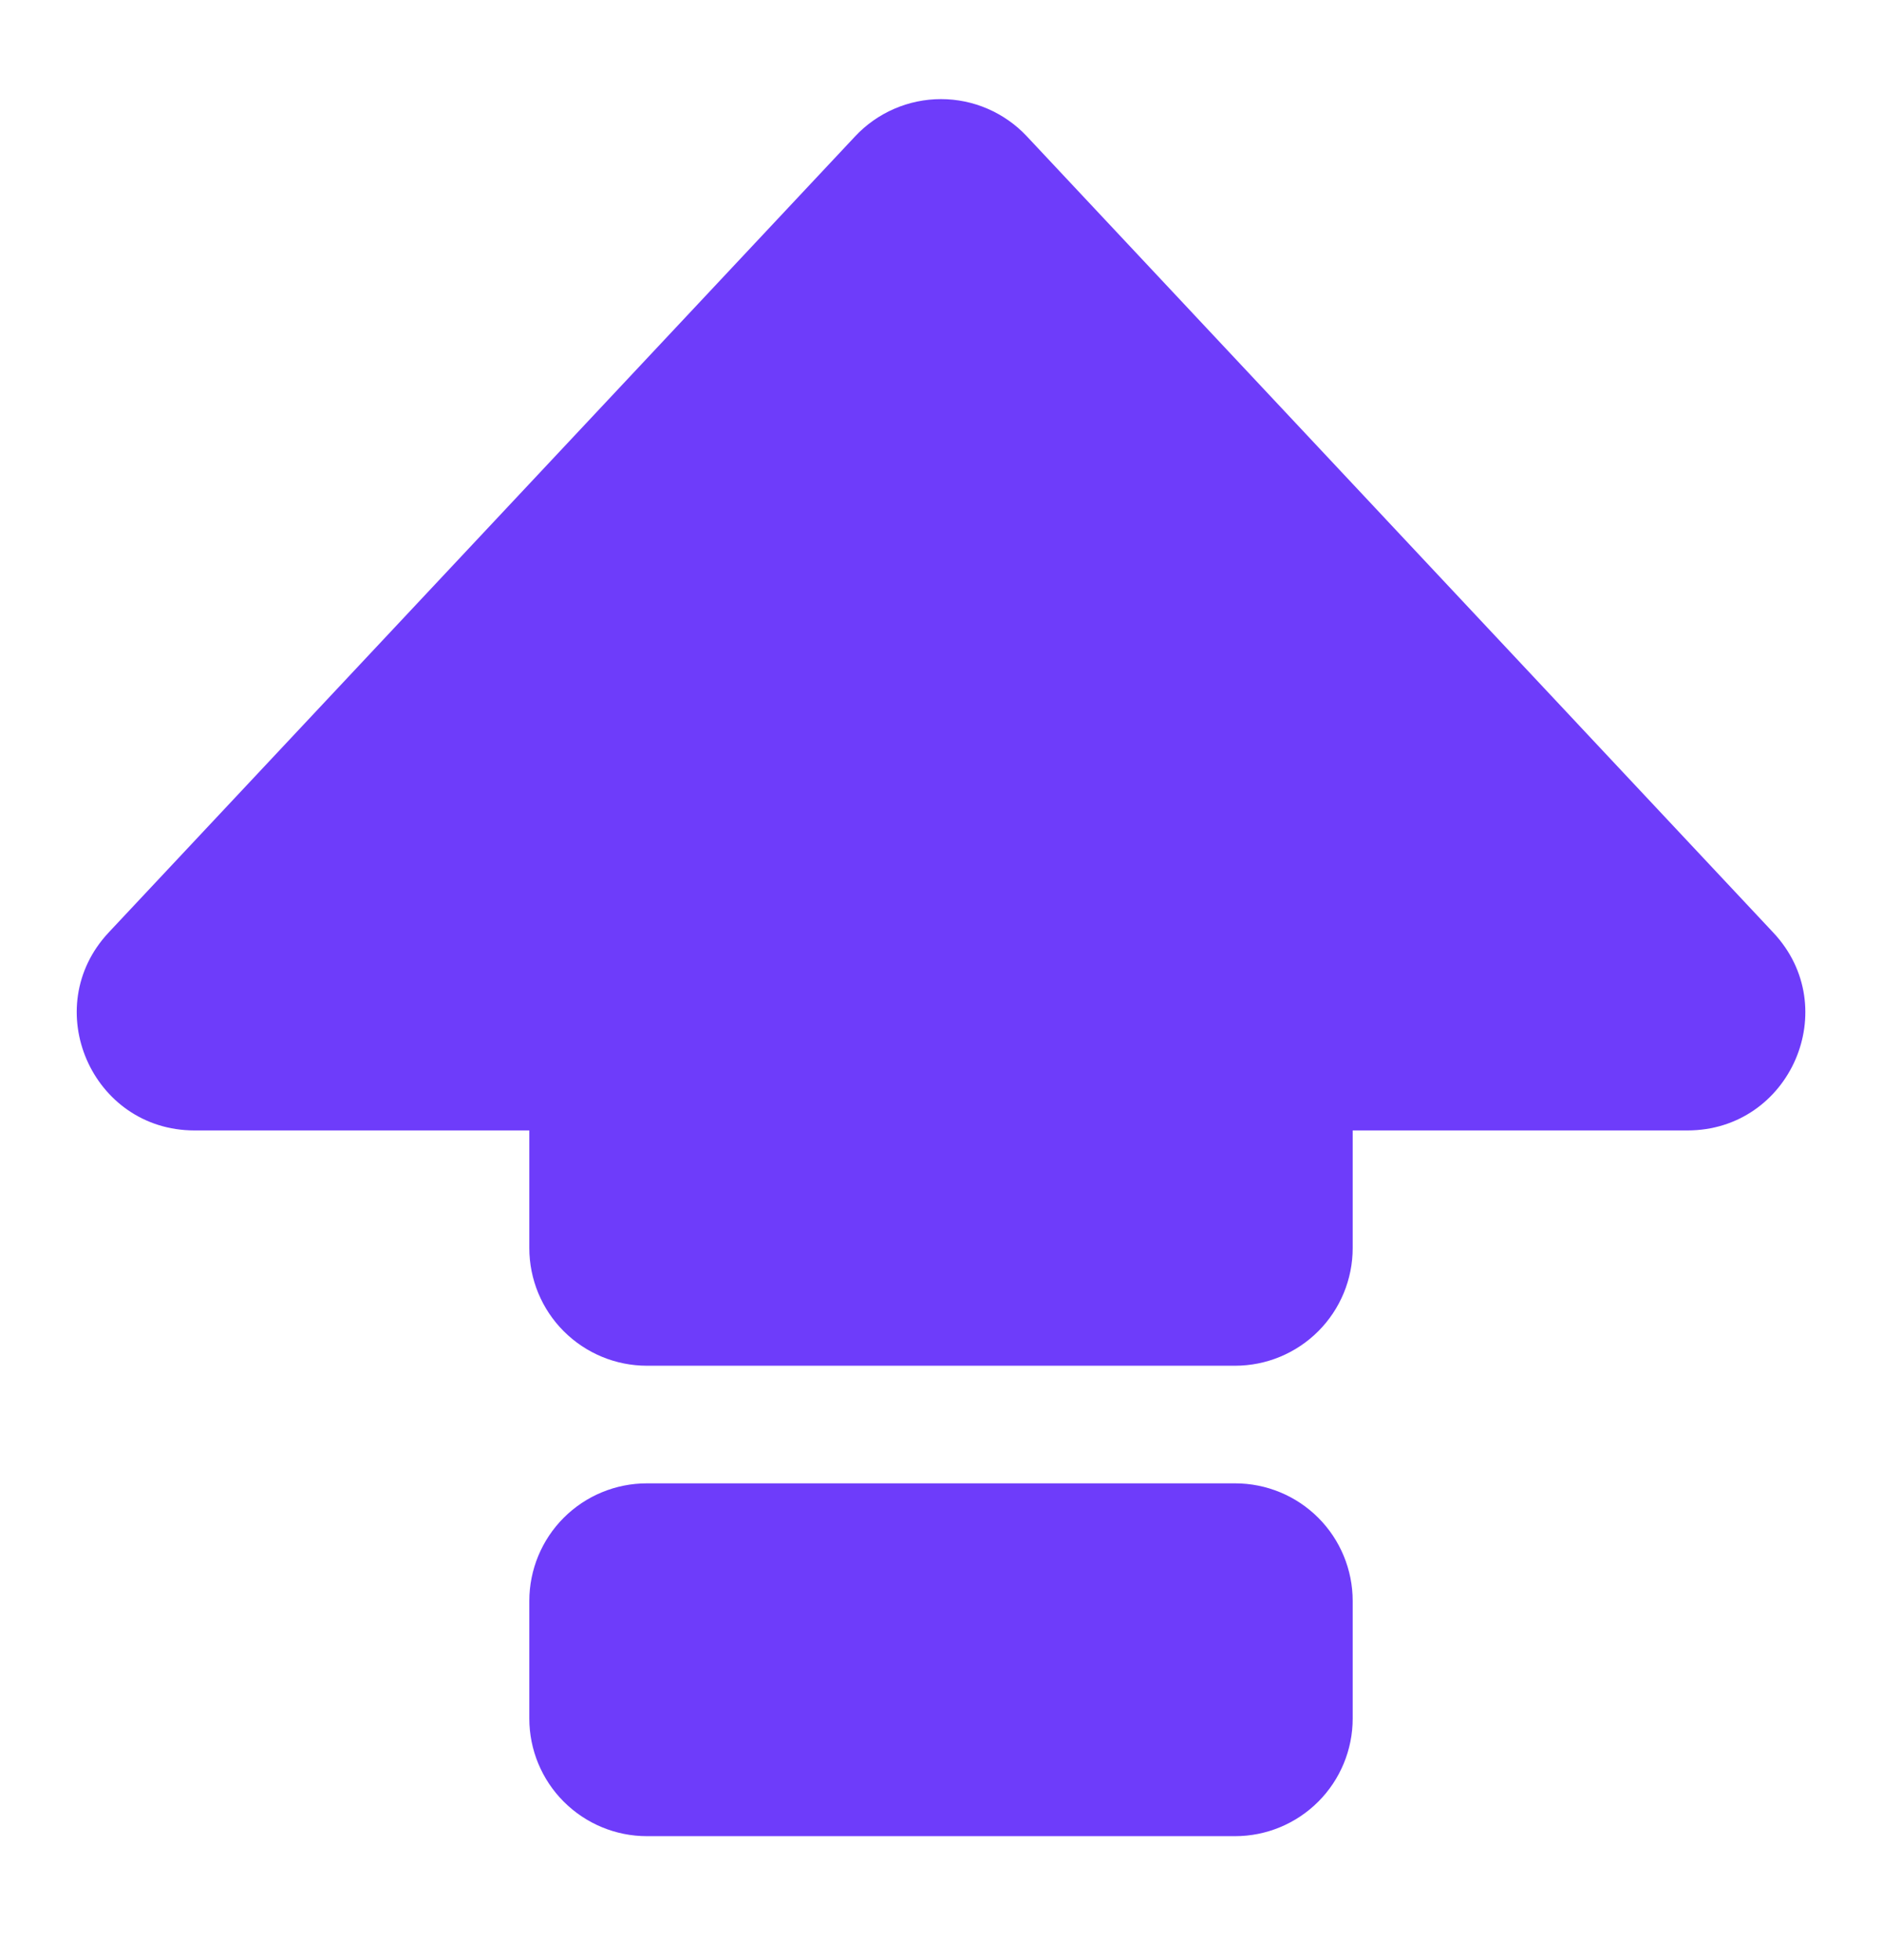 <svg xmlns="http://www.w3.org/2000/svg" width="24" height="25" viewBox="0 0 24 25" fill="none"><g id="capslock-fill"><path id="Vector" fill-rule="evenodd" clip-rule="evenodd" d="M10.905 1.739C11.045 1.589 11.215 1.47 11.403 1.388C11.592 1.306 11.795 1.264 12 1.264C12.205 1.264 12.409 1.306 12.597 1.388C12.785 1.47 12.955 1.589 13.095 1.739L22.613 11.894C23.513 12.851 22.832 14.418 21.518 14.418H17.25V15.918C17.25 16.316 17.092 16.698 16.811 16.979C16.529 17.261 16.148 17.419 15.75 17.419H8.25C7.852 17.419 7.471 17.261 7.189 16.979C6.908 16.698 6.75 16.316 6.75 15.918V14.418H2.481C1.17 14.418 0.489 12.851 1.386 11.893L10.905 1.739ZM6.75 20.419C6.75 20.021 6.908 19.639 7.189 19.358C7.471 19.076 7.852 18.919 8.25 18.919H15.75C16.148 18.919 16.529 19.076 16.811 19.358C17.092 19.639 17.25 20.021 17.25 20.419V21.919C17.25 22.316 17.092 22.698 16.811 22.979C16.529 23.261 16.148 23.419 15.75 23.419H8.25C7.852 23.419 7.471 23.261 7.189 22.979C6.908 22.698 6.75 22.316 6.75 21.919V20.419Z" fill="#6E3CFA"></path></g></svg>